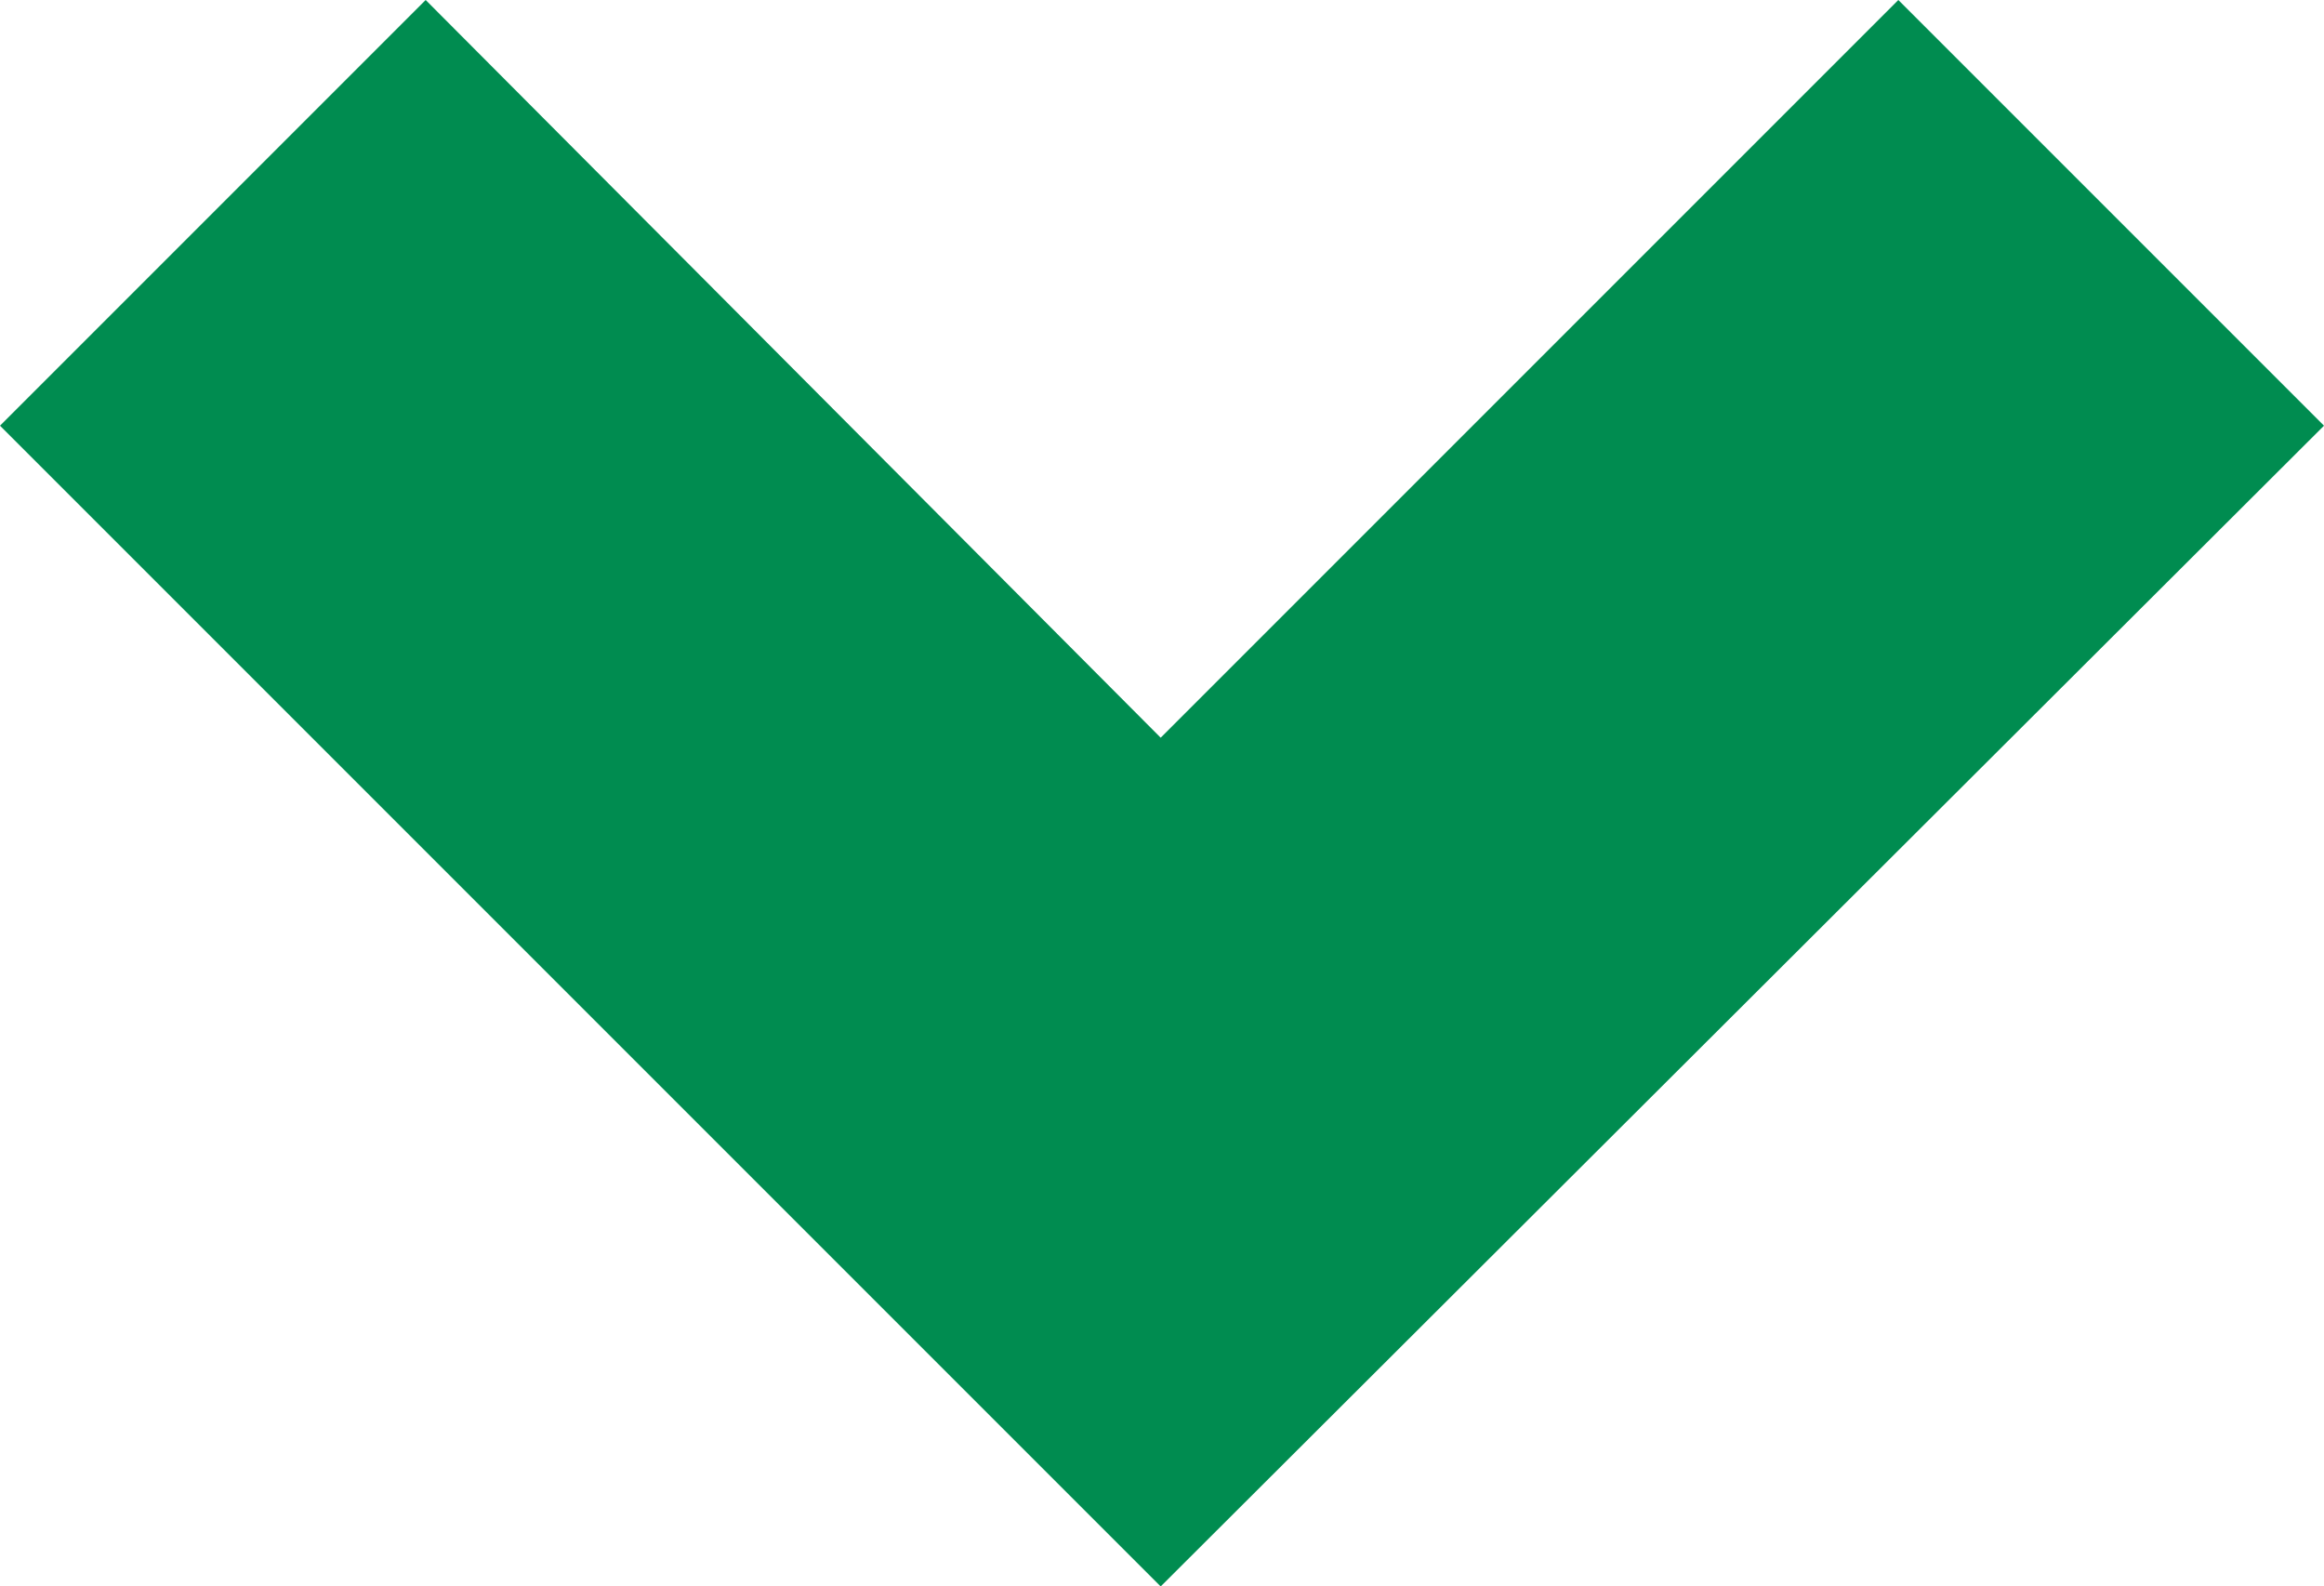 <svg xmlns="http://www.w3.org/2000/svg" viewBox="0 0 8.79 6"><defs><style>.cls-1{fill:#008c50;}</style></defs><g id="Camada_2" data-name="Camada 2"><g id="Camada_2-2" data-name="Camada 2"><polygon class="cls-1" points="7.18 0 8.79 1.61 4.39 6 0 1.61 1.61 0 4.39 2.79 7.18 0"/></g></g></svg>
